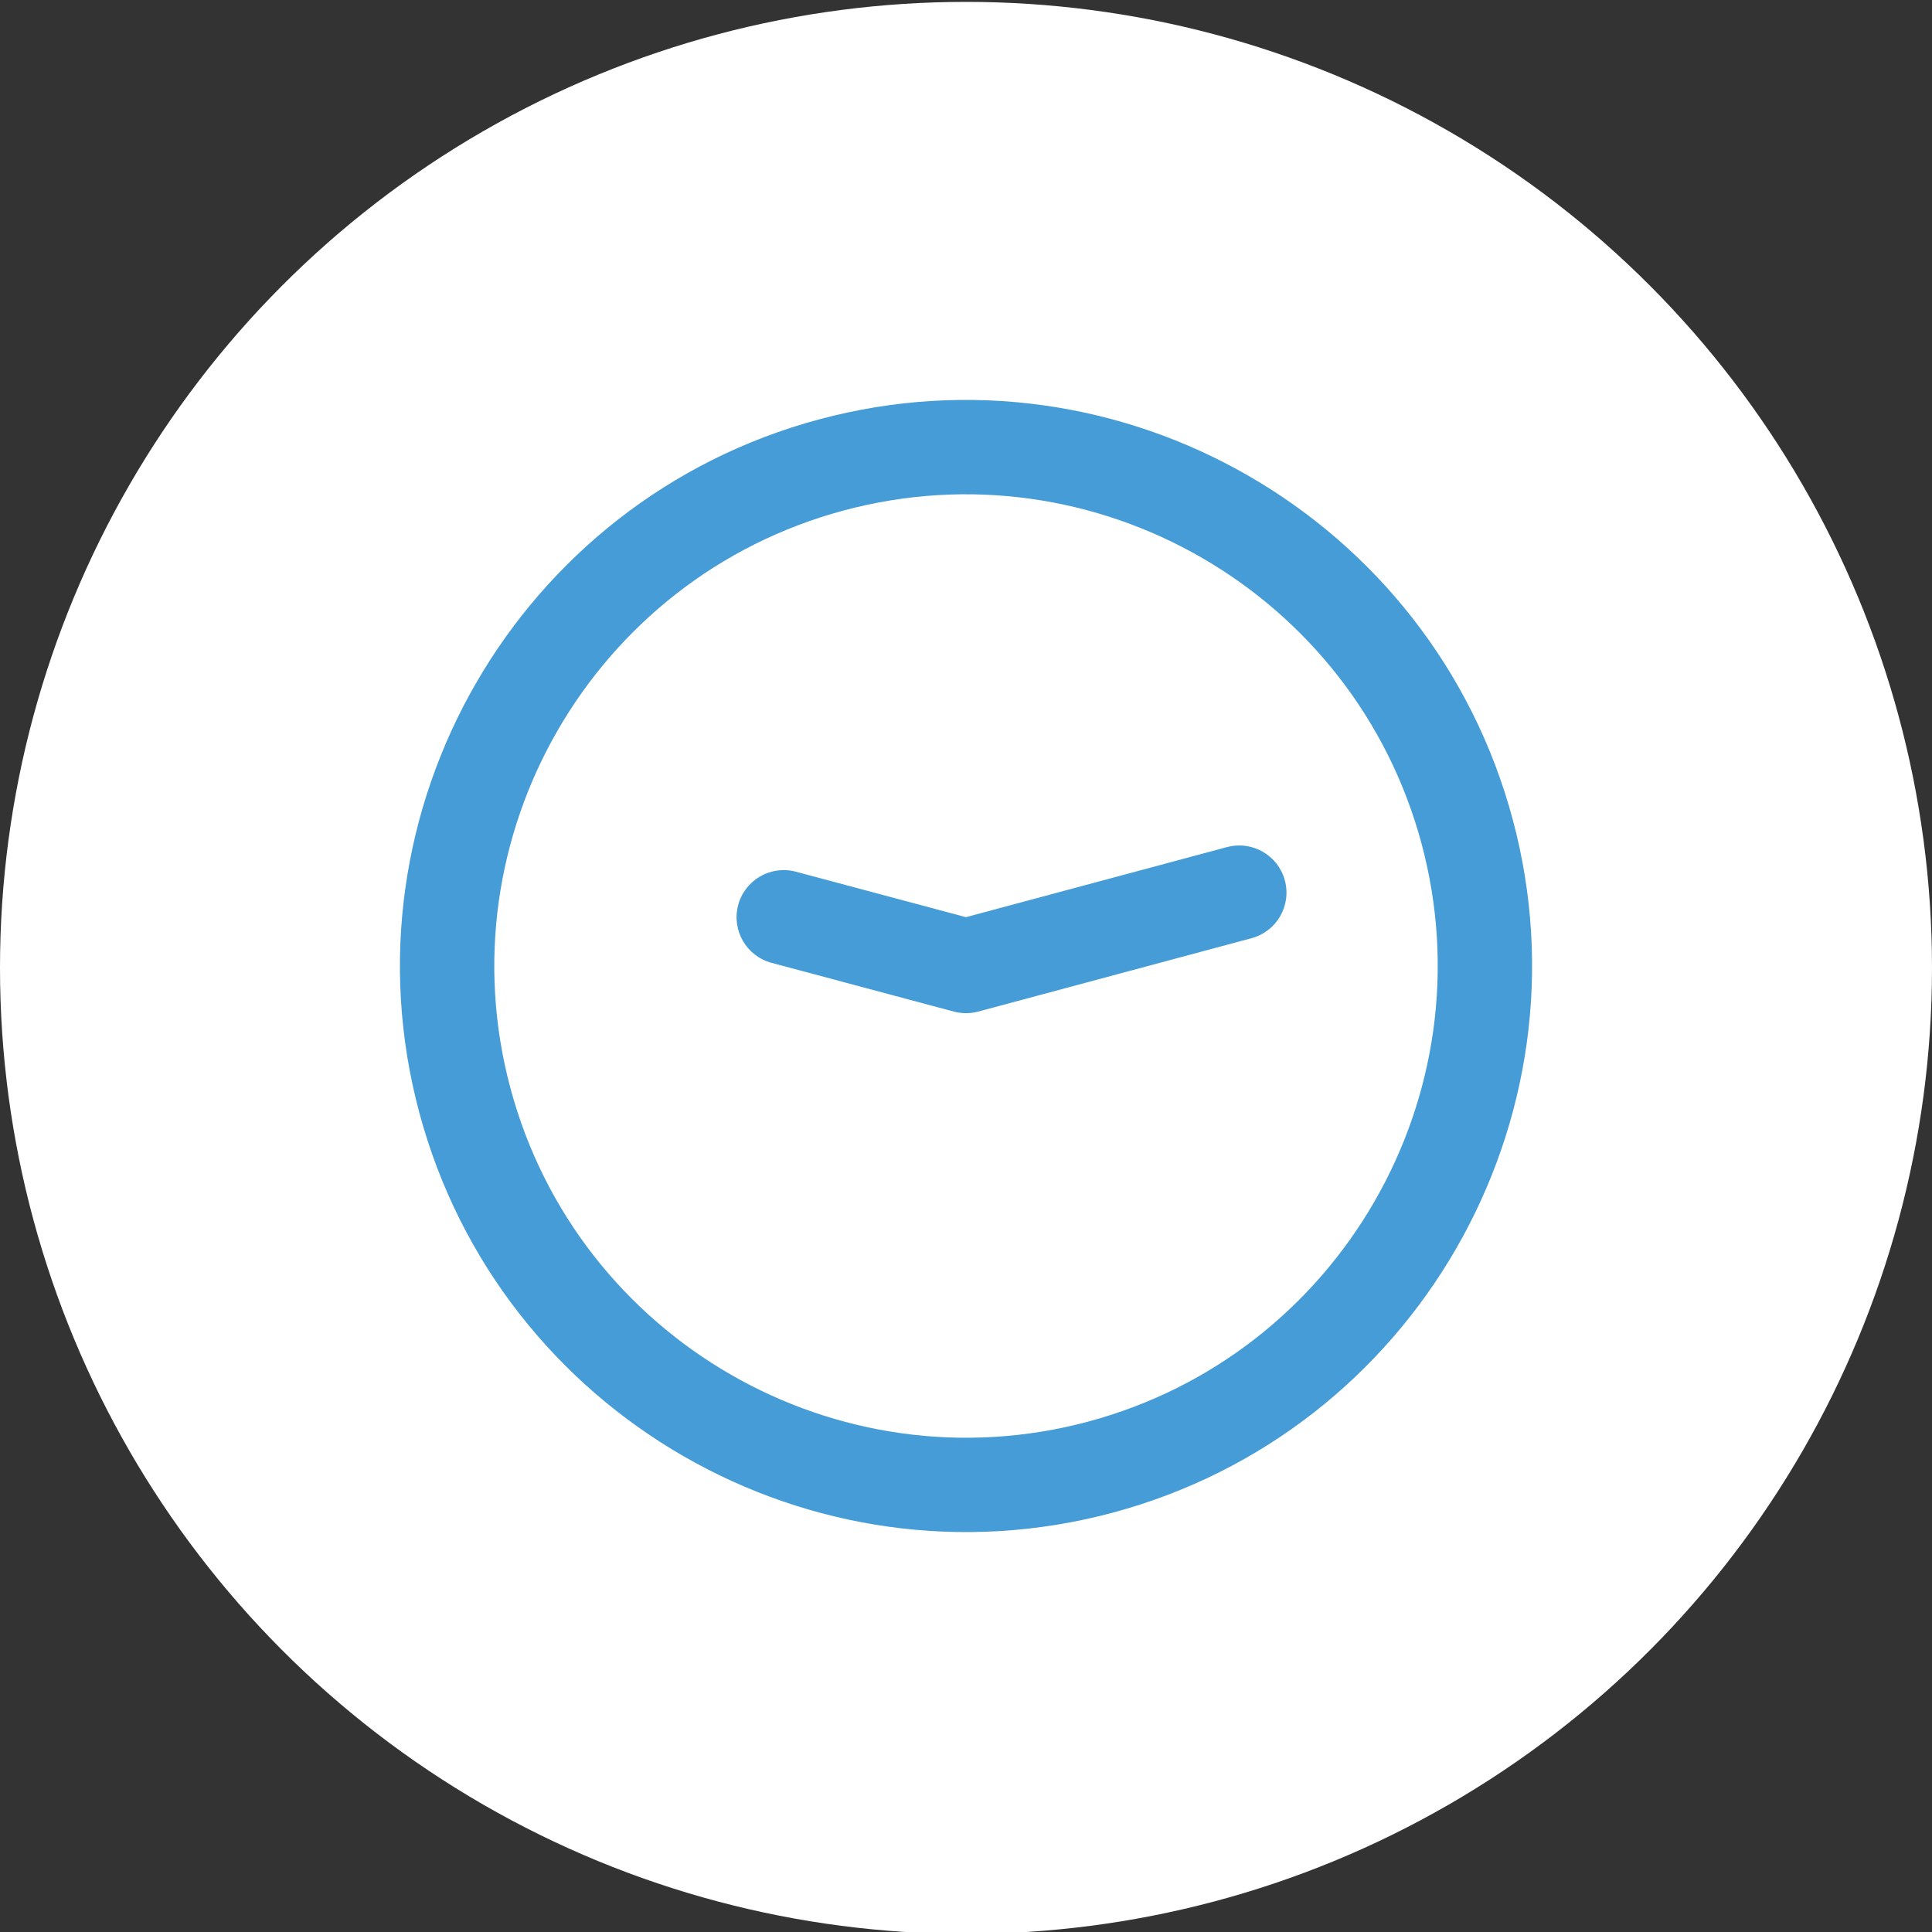 <?xml version="1.0" encoding="UTF-8"?>
<svg id="Layer_1" data-name="Layer 1" xmlns="http://www.w3.org/2000/svg" viewBox="0 0 512 512">
  <rect x="0" y="0" width="512" height="512" fill="#333333" stroke="none"/>
  <defs>
    <style>
      .cls-1 {
        fill: #459cd6;
      }

      .cls-2 {
        fill: #fff;
      }
    </style>
  </defs>
  <circle class="cls-2" cx="256" cy="256.5" r="256"/>
  <path class="cls-1" d="M400.87,217.1c21.45,79.88-26.08,162.32-105.97,183.77-79.88,21.45-162.32-26.08-183.77-105.97-21.45-79.88,26.08-162.32,105.97-183.77,79.88-21.45,162.32,26.08,183.77,105.97ZM135.28,288.42c17.87,66.57,86.57,106.18,153.14,88.31,66.57-17.87,106.18-86.57,88.31-153.14-17.87-66.57-86.57-106.18-153.14-88.31-66.57,17.87-106.18,86.57-88.31,153.14ZM325.19,224.48l-69.2,18.58-45.07-12.05c-6.67-1.78-13.52,2.18-15.3,8.85-1.78,6.68,2.18,13.52,8.85,15.3l48.3,12.92c2.12.56,4.35.57,6.47,0l72.43-19.45c6.68-1.79,10.62-8.65,8.83-15.31-1.79-6.66-8.64-10.62-15.31-8.83Z"/>
</svg>